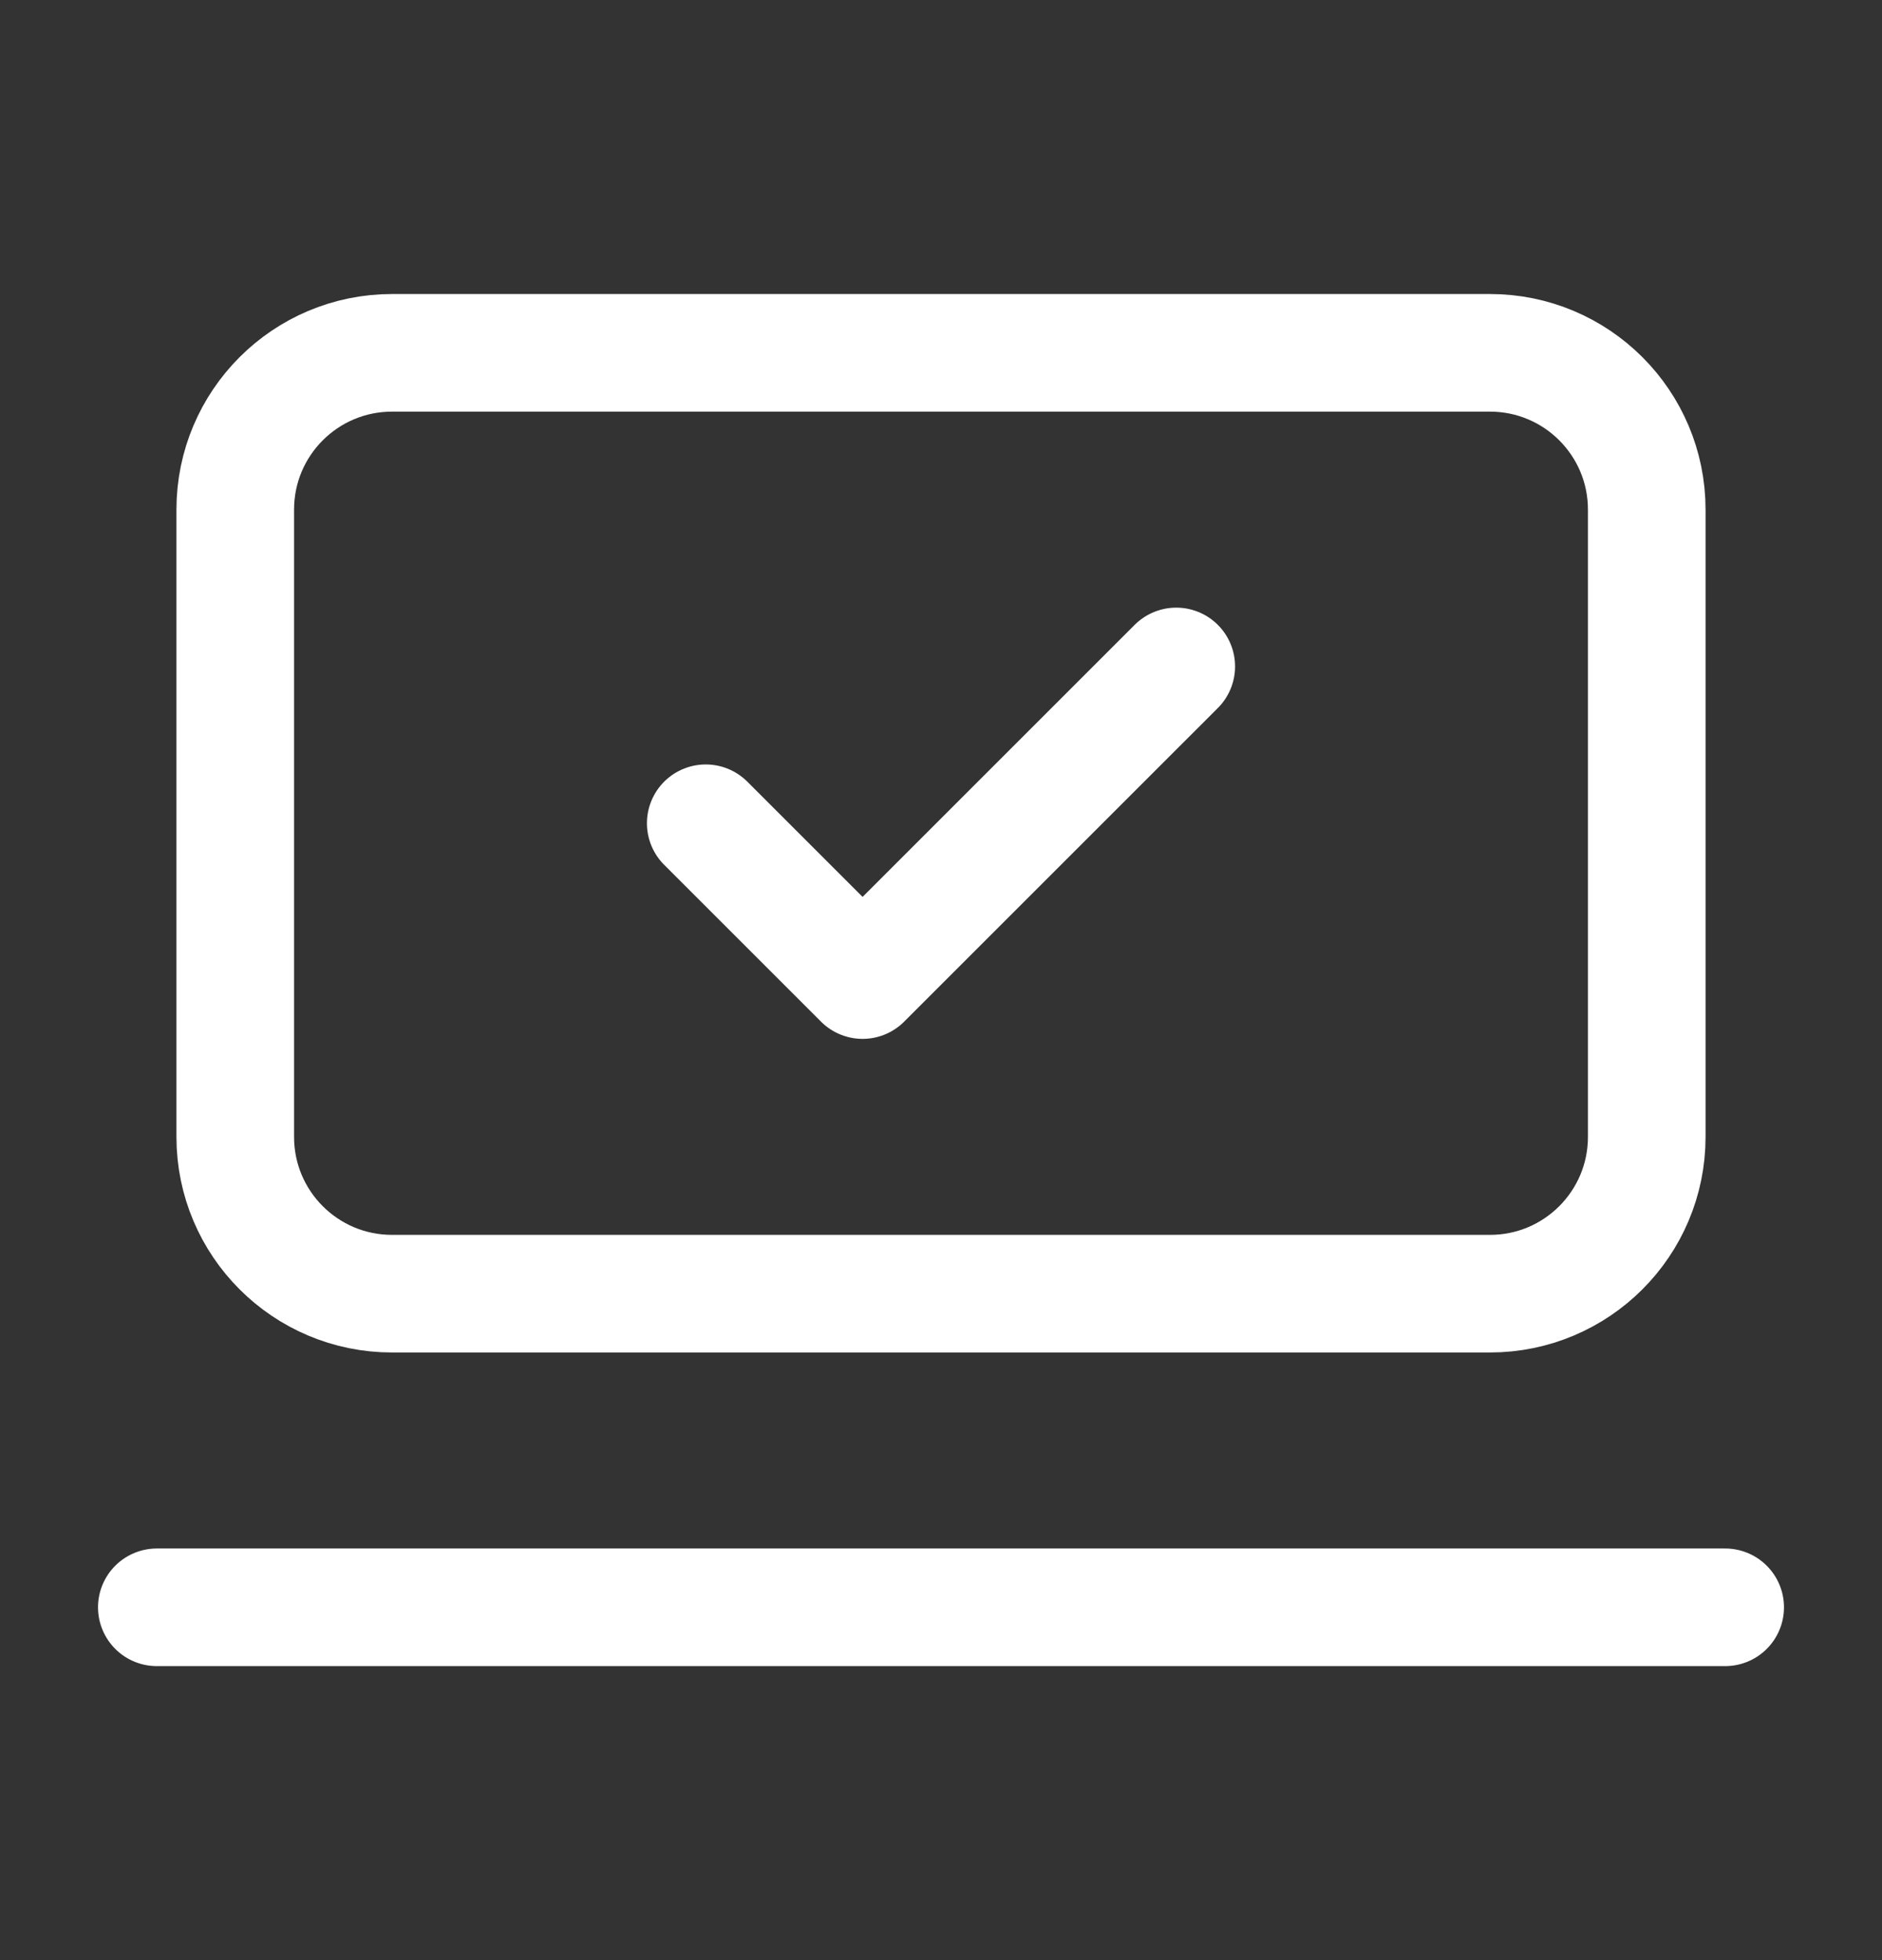 <svg width="24" height="25" viewBox="0 0 24 25" fill="none" xmlns="http://www.w3.org/2000/svg">
<rect x="0" y="0" width="24" height="25" fill="#333333" stroke="none"/>
<path d="M2 20.5H22M9 10.5L11 12.5L15 8.5M5 4.5H19C20.105 4.5 21 5.395 21 6.5V14.5C21 15.605 20.105 16.5 19 16.5H5C3.895 16.5 3 15.605 3 14.5V6.5C3 5.395 3.895 4.5 5 4.5Z" stroke="white" stroke-width="1.5" stroke-linecap="round" stroke-linejoin="round"/>
</svg>
